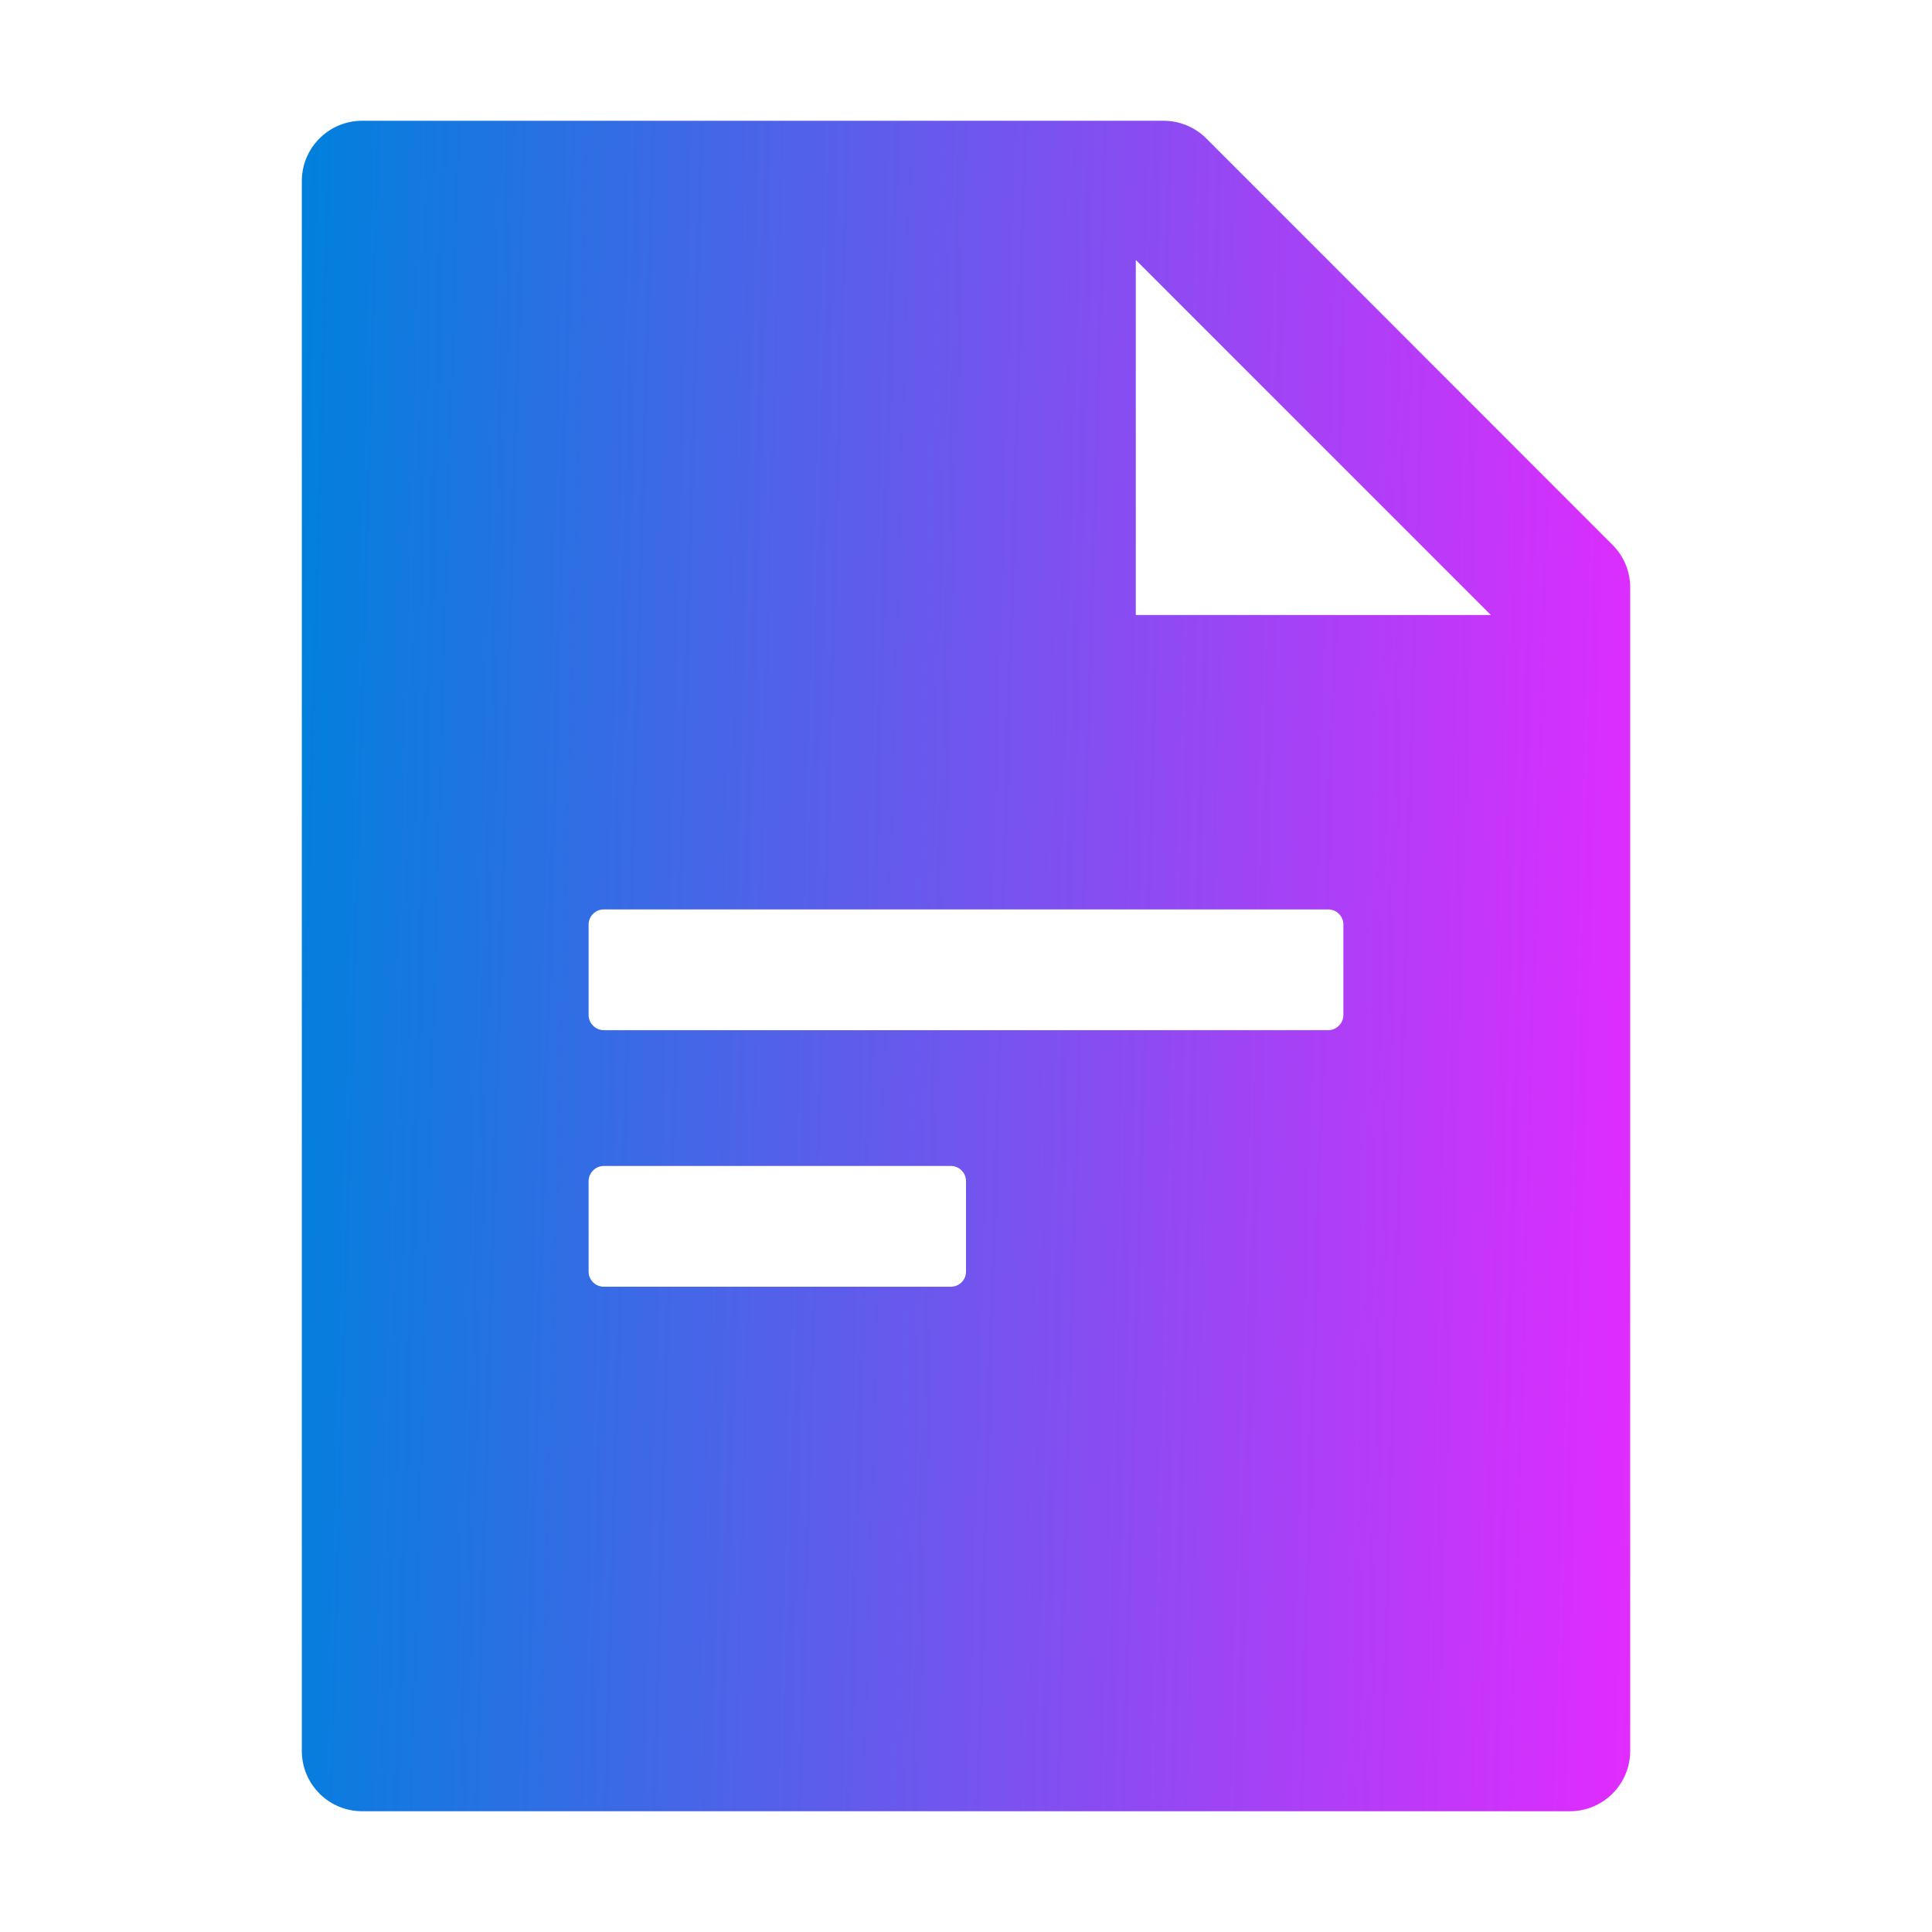 <?xml version="1.0" encoding="UTF-8"?> <svg xmlns="http://www.w3.org/2000/svg" width="18" height="18" viewBox="0 0 18 18" fill="none"> <path d="M15.022 5.075C15.128 5.18 15.188 5.323 15.188 5.472V16.312C15.188 16.624 14.936 16.875 14.625 16.875H3.375C3.064 16.875 2.812 16.624 2.812 16.312V1.688C2.812 1.376 3.064 1.125 3.375 1.125H10.84C10.99 1.125 11.134 1.185 11.239 1.29L15.022 5.075ZM13.89 5.73L10.582 2.422V5.73H13.89ZM5.625 8.473C5.588 8.473 5.552 8.487 5.526 8.514C5.499 8.54 5.484 8.576 5.484 8.613V9.457C5.484 9.494 5.499 9.53 5.526 9.556C5.552 9.583 5.588 9.598 5.625 9.598H12.375C12.412 9.598 12.448 9.583 12.474 9.556C12.501 9.53 12.516 9.494 12.516 9.457V8.613C12.516 8.576 12.501 8.54 12.474 8.514C12.448 8.487 12.412 8.473 12.375 8.473H5.625ZM5.625 10.863C5.588 10.863 5.552 10.878 5.526 10.905C5.499 10.931 5.484 10.967 5.484 11.004V11.848C5.484 11.885 5.499 11.921 5.526 11.947C5.552 11.973 5.588 11.988 5.625 11.988H8.859C8.897 11.988 8.932 11.973 8.959 11.947C8.985 11.921 9 11.885 9 11.848V11.004C9 10.967 8.985 10.931 8.959 10.905C8.932 10.878 8.897 10.863 8.859 10.863H5.625Z" fill="url(#paint0_linear)"></path> <defs> <linearGradient id="paint0_linear" x1="2.86" y1="0.141" x2="15.655" y2="0.506" gradientUnits="userSpaceOnUse"> <stop stop-color="#0080DD"></stop> <stop offset="1" stop-color="#E12BFF"></stop> </linearGradient> </defs> </svg> 